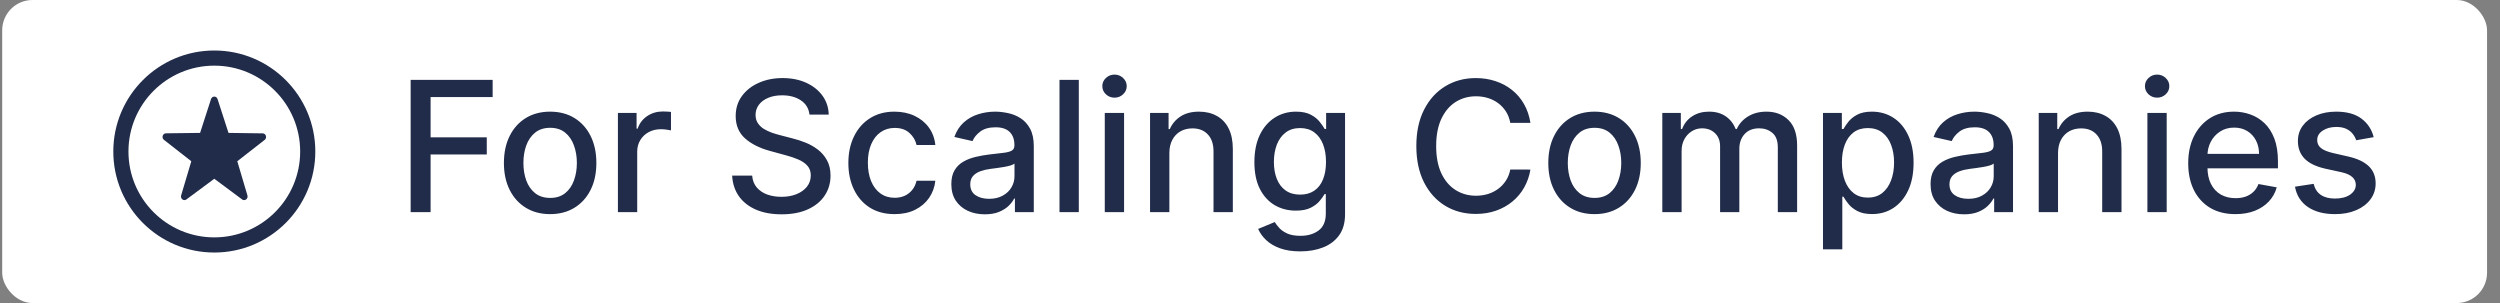 <?xml version="1.0" encoding="utf-8"?>
<svg xmlns="http://www.w3.org/2000/svg" fill="none" height="20" viewBox="0 0 165 20" width="165">
<rect x="0" y="0" width="165" height="20" fill="#808080" stroke="none"/>
<rect fill="white" height="20" rx="2" width="164" x="0.145"/>
<path d="M13.206 8.771L10.953 8.799L10.921 8.802C10.727 8.831 10.654 9.099 10.819 9.229L12.626 10.642L11.955 12.897L11.948 12.928C11.913 13.131 12.134 13.288 12.303 13.163L14.144 11.798L15.981 13.164L16.007 13.18C16.18 13.278 16.391 13.106 16.33 12.898L15.661 10.642L17.469 9.231L17.493 9.21C17.634 9.067 17.543 8.804 17.336 8.802L15.081 8.771L14.358 6.537C14.289 6.321 13.998 6.321 13.928 6.537L13.206 8.771Z" fill="#212C4A"/>
<path clip-rule="evenodd" d="M20.811 10C20.811 6.318 17.826 3.333 14.144 3.333C10.462 3.333 7.478 6.318 7.478 10C7.478 13.682 10.462 16.667 14.144 16.667C17.826 16.667 20.811 13.682 20.811 10ZM8.478 10C8.478 6.871 11.015 4.333 14.144 4.333C17.274 4.333 19.811 6.871 19.811 10C19.811 13.13 17.274 15.667 14.144 15.667C11.015 15.667 8.478 13.13 8.478 10Z" fill="#212C4A" fill-rule="evenodd"/>
<path d="M27.103 14V5.273H32.515V6.406H28.42V9.065H32.127V10.195H28.42V14H27.103ZM36.309 14.132C35.695 14.132 35.16 13.992 34.702 13.71C34.245 13.429 33.89 13.036 33.637 12.53C33.384 12.024 33.258 11.433 33.258 10.757C33.258 10.078 33.384 9.484 33.637 8.976C33.89 8.467 34.245 8.072 34.702 7.791C35.16 7.51 35.695 7.369 36.309 7.369C36.923 7.369 37.458 7.51 37.916 7.791C38.373 8.072 38.728 8.467 38.981 8.976C39.234 9.484 39.36 10.078 39.36 10.757C39.36 11.433 39.234 12.024 38.981 12.53C38.728 13.036 38.373 13.429 37.916 13.71C37.458 13.992 36.923 14.132 36.309 14.132ZM36.313 13.062C36.711 13.062 37.041 12.957 37.302 12.747C37.563 12.537 37.756 12.257 37.881 11.908C38.009 11.558 38.073 11.173 38.073 10.753C38.073 10.335 38.009 9.952 37.881 9.602C37.756 9.25 37.563 8.967 37.302 8.754C37.041 8.541 36.711 8.435 36.313 8.435C35.913 8.435 35.58 8.541 35.316 8.754C35.055 8.967 34.86 9.25 34.732 9.602C34.607 9.952 34.545 10.335 34.545 10.753C34.545 11.173 34.607 11.558 34.732 11.908C34.86 12.257 35.055 12.537 35.316 12.747C35.58 12.957 35.913 13.062 36.313 13.062ZM40.782 14V7.455H42.014V8.494H42.082C42.201 8.142 42.412 7.865 42.713 7.663C43.017 7.459 43.36 7.357 43.744 7.357C43.824 7.357 43.917 7.359 44.025 7.365C44.136 7.371 44.223 7.378 44.285 7.386V8.605C44.234 8.591 44.143 8.575 44.012 8.558C43.882 8.538 43.751 8.528 43.62 8.528C43.319 8.528 43.051 8.592 42.815 8.72C42.582 8.845 42.397 9.02 42.261 9.244C42.125 9.466 42.056 9.719 42.056 10.003V14H40.782ZM53.426 7.565C53.38 7.162 53.193 6.849 52.863 6.628C52.534 6.403 52.119 6.291 51.619 6.291C51.261 6.291 50.951 6.348 50.69 6.462C50.429 6.572 50.225 6.726 50.081 6.922C49.939 7.115 49.867 7.335 49.867 7.582C49.867 7.79 49.916 7.969 50.012 8.119C50.112 8.27 50.241 8.396 50.4 8.499C50.562 8.598 50.735 8.682 50.92 8.75C51.105 8.815 51.282 8.869 51.453 8.912L52.305 9.134C52.584 9.202 52.869 9.294 53.162 9.411C53.454 9.527 53.725 9.68 53.975 9.871C54.225 10.061 54.427 10.297 54.581 10.578C54.737 10.859 54.815 11.196 54.815 11.588C54.815 12.082 54.687 12.521 54.431 12.905C54.179 13.288 53.811 13.591 53.328 13.812C52.848 14.034 52.267 14.145 51.585 14.145C50.931 14.145 50.366 14.041 49.889 13.834C49.412 13.626 49.038 13.332 48.768 12.952C48.498 12.568 48.349 12.114 48.321 11.588H49.642C49.667 11.903 49.77 12.166 49.949 12.376C50.13 12.584 50.362 12.739 50.643 12.841C50.927 12.94 51.238 12.99 51.576 12.99C51.949 12.99 52.279 12.932 52.569 12.815C52.862 12.696 53.092 12.531 53.26 12.321C53.427 12.108 53.511 11.859 53.511 11.575C53.511 11.317 53.437 11.105 53.289 10.94C53.145 10.776 52.947 10.639 52.697 10.531C52.45 10.423 52.17 10.328 51.858 10.246L50.826 9.964C50.127 9.774 49.574 9.494 49.164 9.125C48.758 8.756 48.555 8.267 48.555 7.659C48.555 7.156 48.691 6.717 48.964 6.342C49.237 5.967 49.606 5.676 50.072 5.469C50.538 5.259 51.064 5.153 51.649 5.153C52.24 5.153 52.761 5.257 53.213 5.464C53.667 5.672 54.025 5.957 54.287 6.321C54.548 6.682 54.684 7.097 54.696 7.565H53.426ZM59.043 14.132C58.41 14.132 57.864 13.989 57.407 13.702C56.952 13.412 56.603 13.013 56.359 12.504C56.114 11.996 55.992 11.413 55.992 10.757C55.992 10.092 56.117 9.506 56.367 8.997C56.617 8.486 56.969 8.087 57.424 7.8C57.879 7.513 58.414 7.369 59.031 7.369C59.528 7.369 59.971 7.462 60.36 7.646C60.749 7.828 61.063 8.084 61.302 8.413C61.543 8.743 61.687 9.128 61.732 9.568H60.492C60.424 9.261 60.268 8.997 60.023 8.776C59.782 8.554 59.458 8.443 59.052 8.443C58.697 8.443 58.386 8.537 58.119 8.724C57.854 8.909 57.648 9.173 57.501 9.517C57.353 9.858 57.279 10.261 57.279 10.727C57.279 11.204 57.352 11.617 57.496 11.963C57.641 12.31 57.846 12.578 58.11 12.768C58.377 12.959 58.691 13.054 59.052 13.054C59.293 13.054 59.512 13.01 59.708 12.922C59.907 12.831 60.073 12.702 60.207 12.534C60.343 12.367 60.438 12.165 60.492 11.929H61.732C61.687 12.352 61.549 12.73 61.319 13.062C61.089 13.395 60.781 13.656 60.394 13.847C60.011 14.037 59.56 14.132 59.043 14.132ZM65 14.145C64.585 14.145 64.21 14.068 63.875 13.915C63.539 13.758 63.274 13.533 63.078 13.237C62.885 12.942 62.788 12.579 62.788 12.151C62.788 11.781 62.859 11.477 63.001 11.239C63.143 11 63.335 10.811 63.576 10.672C63.818 10.533 64.088 10.428 64.386 10.357C64.684 10.286 64.988 10.232 65.298 10.195C65.69 10.149 66.008 10.112 66.252 10.084C66.497 10.053 66.674 10.003 66.785 9.935C66.896 9.866 66.951 9.756 66.951 9.602V9.572C66.951 9.2 66.846 8.912 66.636 8.707C66.429 8.503 66.119 8.401 65.707 8.401C65.278 8.401 64.94 8.496 64.693 8.686C64.448 8.874 64.279 9.082 64.186 9.312L62.988 9.04C63.13 8.642 63.338 8.321 63.61 8.077C63.886 7.83 64.203 7.651 64.561 7.54C64.919 7.426 65.295 7.369 65.69 7.369C65.951 7.369 66.228 7.401 66.521 7.463C66.816 7.523 67.092 7.634 67.348 7.795C67.606 7.957 67.818 8.189 67.983 8.49C68.147 8.788 68.23 9.176 68.23 9.653V14H66.985V13.105H66.934C66.852 13.27 66.728 13.432 66.564 13.591C66.399 13.75 66.187 13.882 65.929 13.987C65.67 14.092 65.36 14.145 65 14.145ZM65.277 13.122C65.629 13.122 65.93 13.053 66.18 12.913C66.433 12.774 66.625 12.592 66.755 12.368C66.889 12.141 66.956 11.898 66.956 11.639V10.796C66.91 10.841 66.822 10.883 66.691 10.923C66.564 10.96 66.417 10.993 66.252 11.021C66.088 11.047 65.927 11.071 65.771 11.094C65.615 11.114 65.484 11.131 65.379 11.145C65.132 11.176 64.906 11.229 64.701 11.303C64.5 11.376 64.338 11.483 64.216 11.622C64.096 11.758 64.037 11.94 64.037 12.168C64.037 12.483 64.153 12.722 64.386 12.883C64.619 13.043 64.916 13.122 65.277 13.122ZM71.201 5.273V14H69.927V5.273H71.201ZM72.915 14V7.455H74.189V14H72.915ZM73.559 6.445C73.337 6.445 73.147 6.371 72.988 6.223C72.831 6.072 72.753 5.893 72.753 5.686C72.753 5.476 72.831 5.297 72.988 5.149C73.147 4.999 73.337 4.923 73.559 4.923C73.78 4.923 73.969 4.999 74.125 5.149C74.284 5.297 74.364 5.476 74.364 5.686C74.364 5.893 74.284 6.072 74.125 6.223C73.969 6.371 73.78 6.445 73.559 6.445ZM77.178 10.114V14H75.903V7.455H77.126V8.52H77.207C77.358 8.173 77.594 7.895 77.915 7.685C78.239 7.474 78.646 7.369 79.138 7.369C79.584 7.369 79.974 7.463 80.31 7.651C80.645 7.835 80.905 8.111 81.09 8.477C81.274 8.844 81.367 9.297 81.367 9.837V14H80.092V9.99C80.092 9.516 79.969 9.145 79.722 8.878C79.474 8.608 79.135 8.473 78.703 8.473C78.408 8.473 78.145 8.537 77.915 8.665C77.688 8.793 77.507 8.98 77.374 9.227C77.243 9.472 77.178 9.767 77.178 10.114ZM85.82 16.591C85.3 16.591 84.852 16.523 84.477 16.386C84.105 16.25 83.801 16.07 83.565 15.845C83.329 15.621 83.153 15.375 83.037 15.108L84.132 14.656C84.209 14.781 84.311 14.913 84.439 15.053C84.57 15.195 84.746 15.315 84.967 15.415C85.192 15.514 85.48 15.564 85.832 15.564C86.315 15.564 86.715 15.446 87.03 15.21C87.345 14.977 87.503 14.605 87.503 14.094V12.807H87.422C87.345 12.946 87.234 13.101 87.09 13.271C86.947 13.442 86.751 13.589 86.501 13.714C86.251 13.839 85.926 13.902 85.526 13.902C85.008 13.902 84.543 13.781 84.128 13.54C83.716 13.296 83.389 12.936 83.148 12.462C82.909 11.984 82.79 11.398 82.79 10.702C82.79 10.006 82.908 9.409 83.144 8.912C83.382 8.415 83.709 8.034 84.124 7.77C84.538 7.503 85.008 7.369 85.534 7.369C85.94 7.369 86.269 7.438 86.519 7.574C86.769 7.707 86.963 7.864 87.102 8.043C87.244 8.222 87.354 8.379 87.43 8.516H87.524V7.455H88.773V14.145C88.773 14.707 88.642 15.169 88.381 15.53C88.119 15.891 87.766 16.158 87.32 16.331C86.876 16.504 86.376 16.591 85.82 16.591ZM85.807 12.845C86.173 12.845 86.483 12.76 86.736 12.589C86.992 12.416 87.185 12.169 87.315 11.848C87.449 11.524 87.516 11.136 87.516 10.685C87.516 10.244 87.45 9.857 87.32 9.521C87.189 9.186 86.997 8.925 86.744 8.737C86.492 8.547 86.179 8.452 85.807 8.452C85.423 8.452 85.104 8.551 84.848 8.75C84.592 8.946 84.399 9.213 84.269 9.551C84.141 9.889 84.077 10.267 84.077 10.685C84.077 11.114 84.142 11.49 84.273 11.814C84.403 12.138 84.597 12.391 84.852 12.572C85.111 12.754 85.429 12.845 85.807 12.845ZM101.008 8.111H99.679C99.627 7.827 99.532 7.577 99.393 7.361C99.254 7.145 99.084 6.962 98.882 6.811C98.68 6.661 98.454 6.547 98.204 6.47C97.957 6.393 97.694 6.355 97.416 6.355C96.913 6.355 96.463 6.482 96.065 6.734C95.67 6.987 95.358 7.358 95.127 7.847C94.9 8.335 94.787 8.932 94.787 9.636C94.787 10.347 94.9 10.946 95.127 11.435C95.358 11.923 95.671 12.293 96.069 12.543C96.467 12.793 96.914 12.918 97.412 12.918C97.687 12.918 97.948 12.881 98.196 12.807C98.446 12.73 98.671 12.618 98.873 12.47C99.075 12.322 99.245 12.142 99.385 11.929C99.527 11.713 99.625 11.466 99.679 11.188L101.008 11.192C100.937 11.621 100.799 12.016 100.595 12.376C100.393 12.734 100.133 13.044 99.815 13.305C99.5 13.564 99.139 13.764 98.733 13.906C98.326 14.048 97.883 14.119 97.403 14.119C96.647 14.119 95.974 13.94 95.383 13.582C94.792 13.222 94.326 12.706 93.985 12.036C93.647 11.365 93.478 10.565 93.478 9.636C93.478 8.705 93.649 7.905 93.99 7.237C94.331 6.567 94.796 6.053 95.387 5.695C95.978 5.334 96.65 5.153 97.403 5.153C97.866 5.153 98.298 5.22 98.698 5.354C99.102 5.484 99.464 5.678 99.785 5.933C100.106 6.186 100.372 6.496 100.582 6.862C100.792 7.226 100.934 7.642 101.008 8.111ZM105.239 14.132C104.625 14.132 104.089 13.992 103.632 13.71C103.175 13.429 102.82 13.036 102.567 12.53C102.314 12.024 102.188 11.433 102.188 10.757C102.188 10.078 102.314 9.484 102.567 8.976C102.82 8.467 103.175 8.072 103.632 7.791C104.089 7.51 104.625 7.369 105.239 7.369C105.852 7.369 106.388 7.51 106.845 7.791C107.303 8.072 107.658 8.467 107.911 8.976C108.163 9.484 108.29 10.078 108.29 10.757C108.29 11.433 108.163 12.024 107.911 12.53C107.658 13.036 107.303 13.429 106.845 13.71C106.388 13.992 105.852 14.132 105.239 14.132ZM105.243 13.062C105.641 13.062 105.97 12.957 106.232 12.747C106.493 12.537 106.686 12.257 106.811 11.908C106.939 11.558 107.003 11.173 107.003 10.753C107.003 10.335 106.939 9.952 106.811 9.602C106.686 9.25 106.493 8.967 106.232 8.754C105.97 8.541 105.641 8.435 105.243 8.435C104.842 8.435 104.51 8.541 104.246 8.754C103.984 8.967 103.79 9.25 103.662 9.602C103.537 9.952 103.474 10.335 103.474 10.753C103.474 11.173 103.537 11.558 103.662 11.908C103.79 12.257 103.984 12.537 104.246 12.747C104.51 12.957 104.842 13.062 105.243 13.062ZM109.712 14V7.455H110.935V8.52H111.016C111.152 8.159 111.375 7.878 111.685 7.676C111.995 7.472 112.365 7.369 112.797 7.369C113.235 7.369 113.601 7.472 113.897 7.676C114.195 7.881 114.415 8.162 114.557 8.52H114.625C114.782 8.17 115.03 7.892 115.371 7.685C115.712 7.474 116.118 7.369 116.59 7.369C117.184 7.369 117.668 7.555 118.043 7.928C118.421 8.3 118.61 8.861 118.61 9.611V14H117.336V9.73C117.336 9.287 117.215 8.966 116.973 8.767C116.732 8.568 116.444 8.469 116.108 8.469C115.694 8.469 115.371 8.597 115.141 8.852C114.911 9.105 114.796 9.43 114.796 9.828V14H113.526V9.649C113.526 9.294 113.415 9.009 113.194 8.793C112.972 8.577 112.684 8.469 112.328 8.469C112.087 8.469 111.864 8.533 111.659 8.661C111.458 8.786 111.294 8.96 111.169 9.185C111.047 9.409 110.986 9.669 110.986 9.964V14H109.712ZM120.317 16.454V7.455H121.562V8.516H121.668C121.742 8.379 121.849 8.222 121.988 8.043C122.127 7.864 122.32 7.707 122.567 7.574C122.815 7.438 123.141 7.369 123.548 7.369C124.076 7.369 124.548 7.503 124.962 7.77C125.377 8.037 125.702 8.422 125.938 8.925C126.177 9.428 126.296 10.033 126.296 10.74C126.296 11.447 126.178 12.054 125.942 12.56C125.707 13.062 125.383 13.45 124.971 13.723C124.559 13.993 124.089 14.128 123.56 14.128C123.163 14.128 122.837 14.061 122.585 13.928C122.335 13.794 122.138 13.638 121.996 13.459C121.854 13.28 121.745 13.121 121.668 12.982H121.592V16.454H120.317ZM121.566 10.727C121.566 11.188 121.633 11.591 121.766 11.938C121.9 12.284 122.093 12.555 122.346 12.751C122.599 12.945 122.908 13.041 123.275 13.041C123.656 13.041 123.974 12.94 124.229 12.739C124.485 12.534 124.678 12.257 124.809 11.908C124.942 11.558 125.009 11.165 125.009 10.727C125.009 10.296 124.944 9.908 124.813 9.564C124.685 9.22 124.492 8.949 124.234 8.75C123.978 8.551 123.658 8.452 123.275 8.452C122.906 8.452 122.593 8.547 122.337 8.737C122.085 8.928 121.893 9.193 121.762 9.534C121.631 9.875 121.566 10.273 121.566 10.727ZM129.629 14.145C129.214 14.145 128.839 14.068 128.504 13.915C128.168 13.758 127.903 13.533 127.707 13.237C127.513 12.942 127.417 12.579 127.417 12.151C127.417 11.781 127.488 11.477 127.63 11.239C127.772 11 127.964 10.811 128.205 10.672C128.447 10.533 128.717 10.428 129.015 10.357C129.313 10.286 129.617 10.232 129.927 10.195C130.319 10.149 130.637 10.112 130.881 10.084C131.126 10.053 131.303 10.003 131.414 9.935C131.525 9.866 131.58 9.756 131.58 9.602V9.572C131.58 9.2 131.475 8.912 131.265 8.707C131.058 8.503 130.748 8.401 130.336 8.401C129.907 8.401 129.569 8.496 129.322 8.686C129.077 8.874 128.908 9.082 128.815 9.312L127.617 9.04C127.759 8.642 127.967 8.321 128.239 8.077C128.515 7.83 128.832 7.651 129.19 7.54C129.548 7.426 129.924 7.369 130.319 7.369C130.58 7.369 130.857 7.401 131.15 7.463C131.445 7.523 131.721 7.634 131.977 7.795C132.235 7.957 132.447 8.189 132.612 8.49C132.776 8.788 132.859 9.176 132.859 9.653V14H131.614V13.105H131.563C131.481 13.27 131.357 13.432 131.192 13.591C131.028 13.75 130.816 13.882 130.558 13.987C130.299 14.092 129.989 14.145 129.629 14.145ZM129.906 13.122C130.258 13.122 130.559 13.053 130.809 12.913C131.062 12.774 131.254 12.592 131.384 12.368C131.518 12.141 131.585 11.898 131.585 11.639V10.796C131.539 10.841 131.451 10.883 131.32 10.923C131.192 10.96 131.046 10.993 130.881 11.021C130.717 11.047 130.556 11.071 130.4 11.094C130.244 11.114 130.113 11.131 130.008 11.145C129.761 11.176 129.535 11.229 129.33 11.303C129.129 11.376 128.967 11.483 128.844 11.622C128.725 11.758 128.665 11.94 128.665 12.168C128.665 12.483 128.782 12.722 129.015 12.883C129.248 13.043 129.545 13.122 129.906 13.122ZM135.83 10.114V14H134.556V7.455H135.779V8.52H135.86C136.01 8.173 136.246 7.895 136.567 7.685C136.891 7.474 137.299 7.369 137.79 7.369C138.236 7.369 138.627 7.463 138.962 7.651C139.297 7.835 139.557 8.111 139.742 8.477C139.926 8.844 140.019 9.297 140.019 9.837V14H138.745V9.99C138.745 9.516 138.621 9.145 138.374 8.878C138.127 8.608 137.787 8.473 137.355 8.473C137.06 8.473 136.797 8.537 136.567 8.665C136.34 8.793 136.159 8.98 136.026 9.227C135.895 9.472 135.83 9.767 135.83 10.114ZM141.728 14V7.455H143.002V14H141.728ZM142.371 6.445C142.15 6.445 141.959 6.371 141.8 6.223C141.644 6.072 141.566 5.893 141.566 5.686C141.566 5.476 141.644 5.297 141.8 5.149C141.959 4.999 142.15 4.923 142.371 4.923C142.593 4.923 142.782 4.999 142.938 5.149C143.097 5.297 143.176 5.476 143.176 5.686C143.176 5.893 143.097 6.072 142.938 6.223C142.782 6.371 142.593 6.445 142.371 6.445ZM147.537 14.132C146.892 14.132 146.337 13.994 145.871 13.719C145.408 13.44 145.05 13.05 144.797 12.547C144.547 12.041 144.422 11.449 144.422 10.77C144.422 10.099 144.547 9.509 144.797 8.997C145.05 8.486 145.402 8.087 145.854 7.8C146.308 7.513 146.839 7.369 147.447 7.369C147.817 7.369 148.175 7.43 148.521 7.553C148.868 7.675 149.179 7.866 149.455 8.128C149.73 8.389 149.947 8.729 150.107 9.146C150.266 9.561 150.345 10.065 150.345 10.659V11.111H145.142V10.156H149.097C149.097 9.821 149.028 9.524 148.892 9.266C148.756 9.004 148.564 8.798 148.317 8.648C148.072 8.497 147.786 8.422 147.456 8.422C147.098 8.422 146.786 8.51 146.518 8.686C146.254 8.859 146.05 9.087 145.905 9.368C145.763 9.646 145.692 9.949 145.692 10.276V11.021C145.692 11.459 145.768 11.831 145.922 12.138C146.078 12.445 146.295 12.679 146.574 12.841C146.852 13 147.178 13.079 147.55 13.079C147.791 13.079 148.011 13.046 148.21 12.977C148.409 12.906 148.581 12.801 148.726 12.662C148.871 12.523 148.982 12.351 149.058 12.146L150.264 12.364C150.168 12.719 149.994 13.03 149.744 13.297C149.497 13.561 149.186 13.767 148.811 13.915C148.439 14.06 148.014 14.132 147.537 14.132ZM156.664 9.053L155.509 9.257C155.461 9.109 155.384 8.969 155.279 8.835C155.176 8.702 155.037 8.592 154.861 8.507C154.685 8.422 154.465 8.379 154.201 8.379C153.84 8.379 153.539 8.46 153.297 8.622C153.056 8.781 152.935 8.987 152.935 9.24C152.935 9.459 153.016 9.635 153.178 9.768C153.34 9.902 153.601 10.011 153.962 10.097L155.002 10.335C155.604 10.474 156.053 10.689 156.348 10.979C156.644 11.268 156.792 11.645 156.792 12.108C156.792 12.5 156.678 12.849 156.451 13.156C156.226 13.46 155.912 13.699 155.509 13.872C155.108 14.046 154.644 14.132 154.115 14.132C153.382 14.132 152.784 13.976 152.321 13.663C151.858 13.348 151.574 12.901 151.469 12.321L152.701 12.133C152.777 12.454 152.935 12.697 153.174 12.862C153.412 13.024 153.723 13.105 154.107 13.105C154.525 13.105 154.858 13.018 155.108 12.845C155.358 12.669 155.483 12.454 155.483 12.202C155.483 11.997 155.407 11.825 155.253 11.686C155.103 11.547 154.871 11.442 154.559 11.371L153.451 11.128C152.84 10.989 152.388 10.767 152.096 10.463C151.806 10.159 151.661 9.774 151.661 9.308C151.661 8.922 151.769 8.584 151.985 8.294C152.201 8.004 152.499 7.778 152.88 7.616C153.26 7.452 153.696 7.369 154.188 7.369C154.895 7.369 155.452 7.523 155.858 7.83C156.265 8.134 156.533 8.541 156.664 9.053Z" fill="#212C4A"/>
</svg>